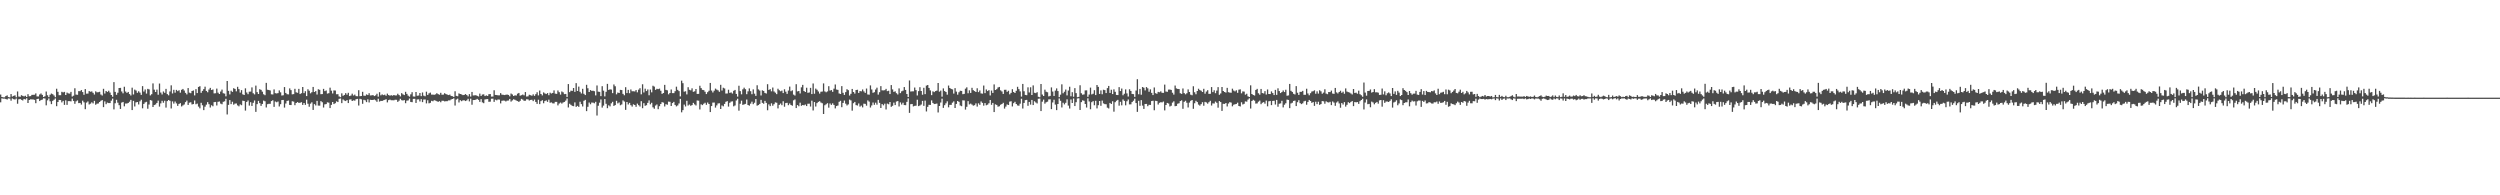 <?xml version="1.0" encoding="UTF-8"?>
<svg xmlns="http://www.w3.org/2000/svg" width="1920" height="150">
  <path d="M0 72.592h1v6.017H0zM1 74.496h1v1.035H1zM2 74.769h1v1.000H2zM3 74.734h1v1.000H3zM4 73.769h1v2.293H4zM5 73.249h1v3.202H5zM6 74.570h1v1.000H6zM7 74.732h1v1.000H7zM8 72.263h1v5.040H8zM9 74.142h1v1.488H9zM10 73.622h1v2.545H10zM11 73.206h1v3.252H11zM12 74.686h1v1.000H12zM13 70.226h1v9.444H13zM14 74.121h1v2.165H14zM15 74.318h1v1.655H15zM16 73.093h1v3.628H16zM17 73.602h1v3.552H17zM18 74.046h1v1.918H18zM19 73.533h1v2.872H19zM20 74.476h1v1.005H20zM21 72.368h1v6.738H21zM22 73.945h1v2.861H22zM23 73.851h1v2.424H23zM24 72.878h1v3.481H24zM25 72.828h1v3.566H25zM26 72.780h1v3.907H26zM27 71.750h1v7.528H27zM28 74.034h1v1.982H28zM29 74.078h1v1.769H29zM30 72.569h1v5.035H30zM31 71.803h1v5.047H31zM32 72.867h1v3.648H32zM33 74.492h1v1.000H33zM34 73.924h1v1.742H34zM35 70.274h1v10.636H35zM36 73.169h1v3.868H36zM37 74.609h1v1.000H37zM38 72.768h1v5.054H38zM39 71.816h1v8.137H39zM40 72.340h1v5.102H40zM41 73.311h1v3.280H41zM42 74.645h1v1.000H42zM43 68.168h1v13.394H43zM44 70.507h1v7.814H44zM45 73.132h1v3.614H45zM46 73.125h1v3.717H46zM47 70.507h1v8.144H47zM48 70.958h1v6.503H48zM49 70.530h1v10.000H49zM50 72.945h1v4.092H50zM51 71.118h1v9.418H51zM52 71.729h1v5.923H52zM53 71.883h1v5.798H53zM54 70.546h1v7.308H54zM55 74.158h1v1.547H55zM56 73.489h1v4.026H56zM57 67.774h1v11.927H57zM58 72.659h1v5.166H58zM59 72.810h1v4.280H59zM60 69.999h1v9.219H60zM61 70.029h1v9.032H61zM62 69.180h1v11.151H62zM63 70.704h1v6.626H63zM64 72.784h1v5.825H64zM65 68.394h1v15.477H65zM66 71.944h1v6.866H66zM67 71.896h1v6.022H67zM68 69.942h1v10.300H68zM69 70.436h1v9.160H69zM70 70.180h1v8.430H70zM71 71.276h1v8.114H71zM72 72.617h1v4.832H72zM73 70.129h1v10.295H73zM74 70.901h1v8.762H74zM75 70.791h1v8.679H75zM76 70.514h1v7.814H76zM77 72.626h1v4.809H77zM78 73.357h1v3.470H78zM79 68.198h1v14.060H79zM80 71.816h1v6.054H80zM81 69.907h1v10.133H81zM82 70.599h1v8.189H82zM83 69.665h1v9.480H83zM84 71.088h1v8.050H84zM85 72.963h1v4.340H85zM86 74.279h1v1.467H86zM87 63.082h1v20.954H87zM88 70.578h1v8.716H88zM89 72.826h1v3.825H89zM90 71.235h1v7.603H90zM91 67.561h1v13.257H91zM92 67.490h1v16.157H92zM93 70.237h1v8.553H93zM94 71.672h1v6.617H94zM95 66.609h1v15.063H95zM96 70.315h1v9.190H96zM97 71.304h1v8.196H97zM98 70.580h1v8.489H98zM99 72.226h1v5.905H99zM100 73.304h1v3.383H100zM101 67.328h1v17.180H101zM102 72.556h1v4.921H102zM103 68.793h1v12.978H103zM104 69.555h1v9.064H104zM105 71.269h1v7.059H105zM106 70.072h1v10.155H106zM107 71.132h1v6.709H107zM108 72.862h1v3.726H108zM109 66.154h1v17.043H109zM110 70.306h1v9.510H110zM111 68.690h1v9.927H111zM112 71.869h1v6.333H112zM113 68.266h1v15.230H113zM114 68.637h1v11.627H114zM115 73.242h1v3.600H115zM116 72.345h1v4.859H116zM117 64.025h1v18.150H117zM118 68.871h1v11.801H118zM119 70.667h1v9.542H119zM120 68.795h1v10.236H120zM121 72.771h1v4.516H121zM122 64.169h1v17.706H122zM123 71.043h1v8.350H123zM124 72.546h1v4.868H124zM125 70.255h1v8.627H125zM126 71.267h1v6.113H126zM127 68.271h1v14.371H127zM128 72.304h1v5.376H128zM129 73.219h1v3.603H129zM130 70.244h1v7.155H130zM131 65.522h1v17.757H131zM132 71.768h1v6.111H132zM133 68.964h1v10.583H133zM134 71.150h1v6.816H134zM135 69.042h1v10.382H135zM136 69.971h1v11.332H136zM137 69.347h1v10.451H137zM138 71.152h1v8.080H138zM139 68.978h1v12.801H139zM140 68.278h1v12.685H140zM141 69.509h1v10.703H141zM142 71.340h1v7.111H142zM143 72.491h1v4.779H143zM144 67.628h1v12.973H144zM145 71.187h1v7.658H145zM146 71.558h1v6.960H146zM147 69.875h1v10.355H147zM148 69.486h1v10.446H148zM149 73.272h1v3.884H149zM150 68.459h1v11.597H150zM151 71.487h1v8.082H151zM152 66.756h1v15.099H152zM153 66.225h1v16.960H153zM154 71.294h1v7.638H154zM155 69.800h1v11.037H155zM156 68.449h1v16.157H156zM157 66.568h1v15.337H157zM158 69.862h1v10.538H158zM159 70.862h1v7.590H159zM160 68.756h1v11.291H160zM161 67.497h1v15.095H161zM162 69.099h1v11.742H162zM163 68.726h1v12.893H163zM164 71.718h1v6.702H164zM165 71.603h1v6.658H165zM166 68.021h1v12.964H166zM167 71.185h1v6.999H167zM168 72.169h1v5.775H168zM169 70.280h1v9.279H169zM170 68.829h1v11.245H170zM171 71.619h1v6.576H171zM172 71.880h1v5.962H172zM173 74.007h1v1.863H173zM174 62.212h1v25.678H174zM175 69.770h1v10.787H175zM176 72.505h1v4.328H176zM177 69.667h1v10.316H177zM178 70.573h1v7.581H178zM179 67.724h1v12.669H179zM180 68.324h1v11.247H180zM181 70.150h1v9.334H181zM182 66.653h1v14.278H182zM183 68.475h1v13.174H183zM184 71.098h1v9.087H184zM185 69.246h1v11.563H185zM186 72.443h1v4.845H186zM187 72.938h1v4.628H187zM188 67.818h1v17.127H188zM189 71.001h1v7.283H189zM190 72.336h1v4.802H190zM191 70.420h1v10.666H191zM192 70.354h1v8.134H192zM193 67.097h1v14.257H193zM194 71.624h1v7.306H194zM195 72.517h1v4.617H195zM196 65.742h1v20.178H196zM197 70.743h1v9.247H197zM198 72.178h1v5.305H198zM199 68.491h1v10.700H199zM200 69.038h1v12.247H200zM201 70.393h1v9.439H201zM202 72.377h1v4.887H202zM203 73.109h1v4.669H203zM204 63.634h1v18.906H204zM205 68.912h1v11.117H205zM206 69.115h1v10.606H206zM207 69.500h1v10.238H207zM208 72.446h1v5.173H208zM209 72.540h1v4.459H209zM210 68.633h1v13.463H210zM211 71.574h1v6.388H211zM212 71.796h1v6.745H212zM213 71.523h1v6.448H213zM214 69.431h1v12.328H214zM215 70.892h1v9.155H215zM216 73.359h1v3.513H216zM217 73.178h1v3.557H217zM218 66.854h1v15.807H218zM219 71.365h1v8.123H219zM220 72.370h1v5.125H220zM221 72.480h1v4.713H221zM222 67.902h1v12.680H222zM223 69.225h1v11.472H223zM224 72.437h1v5.340H224zM225 72.272h1v5.752H225zM226 68.211h1v12.577H226zM227 70.924h1v8.205H227zM228 71.288h1v7.104H228zM229 68.250h1v10.755H229zM230 72.242h1v6.642H230zM231 71.583h1v6.894H231zM232 66.822h1v13.758H232zM233 71.544h1v7.583H233zM234 70.038h1v10.503H234zM235 73.762h1v2.765H235zM236 68.562h1v11.124H236zM237 69.685h1v12.289H237zM238 71.697h1v7.924H238zM239 70.784h1v7.796H239zM240 66.744h1v17.686H240zM241 70.670h1v9.286H241zM242 69.921h1v11.066H242zM243 72.594h1v4.868H243zM244 68.578h1v12.515H244zM245 68.948h1v12.215H245zM246 72.361h1v5.317H246zM247 72.244h1v6.290H247zM248 68.257h1v14.333H248zM249 69.994h1v10.172H249zM250 69.456h1v10.453H250zM251 71.894h1v6.697H251zM252 71.560h1v7.283H252zM253 67.351h1v15.628H253zM254 69.612h1v10.938H254zM255 71.786h1v6.532H255zM256 69.431h1v10.485H256zM257 69.525h1v9.757H257zM258 72.414h1v5.422H258zM259 72.350h1v6.026H259zM260 74.087h1v1.806H260zM261 74.645h1v1.000H261zM262 71.654h1v7.535H262zM263 73.599h1v2.806H263zM264 72.915h1v4.278H264zM265 71.503h1v6.136H265zM266 72.681h1v4.154H266zM267 71.255h1v7.894H267zM268 73.769h1v2.673H268zM269 73.363h1v2.939H269zM270 71.917h1v5.669H270zM271 73.322h1v3.740H271zM272 72.654h1v4.681H272zM273 73.849h1v2.353H273zM274 73.952h1v1.987H274zM275 69.264h1v11.783H275zM276 73.865h1v1.996H276zM277 73.739h1v2.550H277zM278 70.484h1v9.256H278zM279 73.462h1v3.170H279zM280 73.592h1v3.470H280zM281 72.494h1v5.944H281zM282 73.025h1v3.252H282zM283 71.576h1v7.109H283zM284 73.297h1v3.360H284zM285 73.219h1v3.605H285zM286 73.004h1v3.761H286zM287 73.789h1v2.660H287zM288 73.265h1v3.783H288zM289 71.970h1v6.226H289zM290 74.242h1v1.611H290zM291 70.818h1v7.187H291zM292 73.206h1v4.246H292zM293 72.478h1v5.079H293zM294 73.073h1v3.925H294zM295 72.720h1v3.957H295zM296 73.512h1v2.678H296zM297 71.906h1v6.750H297zM298 72.986h1v3.923H298zM299 73.489h1v2.987H299zM300 73.109h1v3.907H300zM301 73.448h1v3.571H301zM302 72.984h1v4.092H302zM303 73.341h1v3.266H303zM304 73.272h1v3.383H304zM305 71.995h1v6.235H305zM306 73.016h1v4.312H306zM307 74.036h1v1.817H307zM308 71.539h1v5.429H308zM309 72.425h1v4.779H309zM310 73.004h1v3.834H310zM311 70.484h1v8.748H311zM312 72.105h1v5.200H312zM313 73.473h1v3.635H313zM314 74.233h1v1.465H314zM315 72.432h1v5.875H315zM316 70.802h1v7.709H316zM317 74.068h1v1.854H317zM318 74.210h1v1.657H318zM319 70.679h1v8.384H319zM320 73.505h1v2.900H320zM321 73.352h1v2.943H321zM322 71.400h1v6.530H322zM323 73.849h1v2.309H323zM324 71.038h1v7.377H324zM325 73.460h1v2.987H325zM326 73.940h1v2.454H326zM327 70.386h1v9.023H327zM328 72.915h1v4.088H328zM329 71.677h1v7.695H329zM330 71.136h1v7.800H330zM331 72.668h1v4.756H331zM332 72.652h1v5.129H332zM333 72.794h1v4.150H333zM334 72.430h1v4.852H334zM335 71.594h1v6.127H335zM336 72.318h1v5.926H336zM337 72.748h1v4.912H337zM338 71.290h1v7.235H338zM339 72.778h1v4.582H339zM340 72.636h1v4.786H340zM341 71.592h1v6.297H341zM342 72.247h1v5.493H342zM343 72.647h1v5.056H343zM344 73.034h1v4.060H344zM345 72.649h1v4.452H345zM346 73.695h1v2.692H346zM347 73.862h1v2.193H347zM348 74.435h1v1.105H348zM349 70.079h1v10.945H349zM350 73.622h1v2.815H350zM351 73.911h1v1.868H351zM352 71.709h1v6.988H352zM353 72.180h1v4.779H353zM354 72.494h1v5.216H354zM355 73.052h1v4.065H355zM356 72.926h1v4.083H356zM357 72.235h1v5.376H357zM358 73.032h1v4.079H358zM359 74.011h1v1.886H359zM360 72.276h1v5.614H360zM361 74.149h1v1.637H361zM362 70.615h1v9.817H362zM363 73.334h1v3.502H363zM364 73.231h1v3.582H364zM365 73.128h1v3.408H365zM366 73.650h1v2.298H366zM367 74.080h1v2.637H367zM368 71.871h1v6.338H368zM369 73.661h1v2.481H369zM370 72.594h1v6.070H370zM371 72.466h1v6.773H371zM372 73.780h1v2.625H372zM373 73.290h1v2.879H373zM374 73.693h1v2.374H374zM375 72.343h1v5.859H375zM376 72.265h1v5.793H376zM377 74.190h1v1.627H377zM378 74.130h1v1.669H378zM379 69.312h1v8.913H379zM380 72.910h1v3.614H380zM381 72.990h1v4.049H381zM382 73.235h1v3.143H382zM383 73.215h1v3.255H383zM384 71.548h1v7.862H384zM385 72.702h1v4.722H385zM386 72.826h1v4.404H386zM387 72.993h1v4.337H387zM388 72.752h1v5.196H388zM389 72.606h1v4.729H389zM390 72.933h1v4.292H390zM391 73.961h1v2.030H391zM392 71.832h1v6.198H392zM393 72.572h1v4.559H393zM394 73.741h1v2.509H394zM395 73.196h1v3.449H395zM396 73.343h1v3.843H396zM397 71.960h1v5.669H397zM398 71.358h1v6.944H398zM399 73.469h1v3.953H399zM400 73.125h1v2.795H400zM401 72.594h1v3.880H401zM402 73.201h1v4.202H402zM403 70.715h1v6.640H403zM404 74.112h1v2.103H404zM405 73.975h1v2.385H405zM406 72.768h1v4.433H406zM407 73.123h1v3.651H407zM408 73.501h1v3.120H408zM409 72.450h1v5.232H409zM410 73.645h1v2.811H410zM411 72.340h1v5.944H411zM412 70.869h1v8.908H412zM413 73.288h1v3.305H413zM414 69.523h1v10.467H414zM415 72.178h1v5.482H415zM416 73.279h1v3.655H416zM417 70.981h1v8.340H417zM418 71.736h1v5.905H418zM419 72.267h1v4.827H419zM420 71.461h1v6.779H420zM421 73.100h1v3.426H421zM422 71.182h1v7.709H422zM423 71.830h1v6.807H423zM424 71.363h1v8.011H424zM425 69.445h1v10.034H425zM426 71.954h1v6.258H426zM427 72.066h1v6.157H427zM428 69.502h1v11.460H428zM429 70.805h1v8.700H429zM430 72.636h1v6.111H430zM431 70.237h1v9.315H431zM432 70.901h1v7.784H432zM433 72.308h1v5.992H433zM434 72.144h1v5.125H434zM435 74.448h1v1.149H435zM436 64.565h1v17.963H436zM437 70.759h1v8.887H437zM438 69.637h1v10.888H438zM439 69.763h1v11.547H439zM440 67.582h1v13.989H440zM441 70.557h1v8.082H441zM442 63.869h1v18.203H442zM443 69.880h1v11.403H443zM444 66.525h1v15.534H444zM445 70.505h1v7.649H445zM446 71.759h1v8.201H446zM447 68.191h1v13.554H447zM448 72.041h1v5.372H448zM449 72.990h1v3.717H449zM450 65.140h1v20.224H450zM451 67.767h1v14.273H451zM452 70.647h1v8.125H452zM453 69.189h1v10.899H453zM454 69.802h1v8.926H454zM455 69.704h1v9.146H455zM456 70.024h1v9.322H456zM457 73.265h1v4.921H457zM458 65.632h1v23.099H458zM459 70.413h1v10.778H459zM460 70.560h1v8.313H460zM461 73.844h1v2.538H461zM462 66.195h1v16.431H462zM463 69.624h1v11.453H463zM464 74.020h1v2.046H464zM465 70.500h1v9.203H465zM466 64.405h1v18.695H466zM467 69.081h1v11.803H467zM468 68.587h1v13.126H468zM469 68.804h1v10.554H469zM470 71.542h1v6.649H470zM471 64.854h1v16.493H471zM472 66.232h1v14.484H472zM473 72.464h1v4.942H473zM474 71.070h1v8.343H474zM475 71.443h1v7.269H475zM476 69.028h1v11.801H476zM477 69.170h1v11.064H477zM478 72.079h1v5.040H478zM479 73.146h1v4.813H479zM480 66.964h1v17.409H480zM481 71.480h1v6.880H481zM482 69.022h1v11.206H482zM483 71.576h1v7.430H483zM484 68.694h1v12.090H484zM485 70.074h1v11.783H485zM486 70.097h1v10.048H486zM487 70.223h1v10.398H487zM488 69.196h1v12.849H488zM489 70.889h1v8.686H489zM490 68.877h1v11.941H490zM491 67.722h1v14.095H491zM492 72.443h1v5.299H492zM493 64.705h1v18.400H493zM494 71.015h1v8.263H494zM495 68.104h1v13.136H495zM496 69.960h1v10.858H496zM497 68.726h1v10.254H497zM498 73.187h1v3.909H498zM499 68.747h1v11.359H499zM500 70.919h1v8.006H500zM501 65.847h1v16.589H501zM502 66.506h1v17.013H502zM503 69.028h1v12.028H503zM504 68.184h1v12.023H504zM505 68.454h1v15.411H505zM506 68.021h1v13.536H506zM507 69.706h1v10.188H507zM508 72.105h1v6.315H508zM509 71.425h1v7.370H509zM510 65.172h1v16.601H510zM511 69.038h1v11.012H511zM512 69.395h1v11.037H512zM513 72.469h1v5.553H513zM514 71.402h1v6.768H514zM515 68.719h1v12.666H515zM516 71.512h1v7.658H516zM517 71.505h1v6.747H517zM518 70.024h1v10.547H518zM519 66.582h1v15.111H519zM520 68.996h1v11.984H520zM521 70.001h1v9.451H521zM522 74.034h1v1.881H522zM523 61.947h1v24.326H523zM524 63.915h1v20.691H524zM525 70.381h1v9.940H525zM526 70.095h1v11.652H526zM527 72.485h1v4.910H527zM528 66.980h1v14.072H528zM529 68.983h1v11.320H529zM530 69.399h1v11.870H530zM531 67.859h1v12.852H531zM532 70.491h1v8.496H532zM533 70.143h1v10.041H533zM534 68.344h1v12.650H534zM535 72.157h1v5.015H535zM536 72.066h1v5.269H536zM537 65.861h1v18.233H537zM538 67.710h1v12.403H538zM539 68.994h1v11.737H539zM540 69.225h1v10.467H540zM541 70.427h1v8.466H541zM542 72.228h1v8.253H542zM543 70.800h1v7.919H543zM544 69.706h1v10.181H544zM545 63.707h1v22.369H545zM546 69.521h1v11.925H546zM547 71.029h1v7.764H547zM548 69.614h1v9.132H548zM549 68.037h1v14.589H549zM550 68.809h1v12.149H550zM551 69.374h1v10.066H551zM552 70.507h1v8.817H552zM553 65.147h1v18.553H553zM554 69.525h1v11.476H554zM555 67.383h1v14.285H555zM556 67.923h1v11.886H556zM557 71.816h1v6.349H557zM558 71.770h1v5.887H558zM559 68.914h1v12.936H559zM560 71.313h1v7.645H560zM561 70.981h1v7.045H561zM562 71.844h1v6.004H562zM563 69.715h1v11.968H563zM564 69.065h1v11.913H564zM565 72.130h1v5.033H565zM566 74.187h1v1.662H566zM567 65.831h1v19.171H567zM568 69.990h1v9.668H568zM569 72.464h1v4.841H569zM570 68.605h1v11.936H570zM571 67.339h1v12.852H571zM572 68.523h1v11.268H572zM573 72.356h1v4.095H573zM574 70.136h1v10.501H574zM575 67.879h1v13.277H575zM576 70.047h1v9.586H576zM577 72.329h1v5.763H577zM578 68.662h1v11.369H578zM579 71.942h1v6.969H579zM580 73.602h1v2.490H580zM581 65.506h1v15.637H581zM582 68.649h1v12.057H582zM583 69.521h1v10.302H583zM584 73.325h1v3.383H584zM585 69.376h1v9.645H585zM586 69.841h1v9.817H586zM587 71.377h1v6.113H587zM588 71.851h1v7.162H588zM589 64.673h1v20.025H589zM590 69.081h1v11.092H590zM591 68.454h1v13.051H591zM592 70.155h1v9.185H592zM593 67.248h1v13.969H593zM594 70.239h1v9.771H594zM595 71.189h1v7.436H595zM596 72.269h1v6.626H596zM597 68.170h1v15.104H597zM598 69.349h1v11.206H598zM599 70.084h1v9.453H599zM600 69.592h1v11.215H600zM601 71.482h1v6.269H601zM602 68.555h1v13.396H602zM603 70.390h1v8.789H603zM604 72.093h1v6.844H604zM605 69.507h1v11.293H605zM606 66.497h1v12.987H606zM607 70.047h1v10.590H607zM608 69.388h1v11.835H608zM609 72.638h1v4.427H609zM610 73.368h1v3.021H610zM611 64.680h1v18.301H611zM612 70.171h1v10.538H612zM613 69.884h1v11.735H613zM614 71.768h1v7.068H614zM615 67.067h1v14.202H615zM616 65.174h1v15.470H616zM617 69.896h1v10.977H617zM618 70.642h1v9.634H618zM619 67.362h1v14.117H619zM620 71.281h1v8.375H620zM621 70.995h1v8.611H621zM622 67.479h1v14.330H622zM623 72.233h1v5.063H623zM624 64.078h1v20.737H624zM625 71.986h1v6.404H625zM626 68.040h1v13.770H626zM627 68.907h1v10.307H627zM628 70.264h1v7.970H628zM629 71.903h1v5.827H629zM630 70.434h1v8.311H630zM631 70.276h1v9.048H631zM632 64.025h1v23.547H632zM633 70.191h1v10.673H633zM634 70.855h1v9.238H634zM635 70.203h1v9.048H635zM636 66.186h1v16.523H636zM637 69.564h1v9.895H637zM638 69.189h1v11.343H638zM639 70.509h1v8.874H639zM640 68.122h1v12.476H640zM641 64.888h1v18.368H641zM642 68.788h1v12.691H642zM643 69.024h1v12.028H643zM644 71.784h1v6.402H644zM645 72.173h1v5.251H645zM646 66.163h1v16.191H646zM647 71.246h1v7.789H647zM648 72.899h1v4.285H648zM649 70.770h1v8.855H649zM650 68.525h1v12.469H650zM651 69.267h1v10.915H651zM652 73.359h1v3.143H652zM653 72.050h1v5.045H653zM654 68.314h1v16.699H654zM655 70.633h1v8.627H655zM656 71.878h1v6.388H656zM657 69.120h1v11.597H657zM658 68.896h1v12.179H658zM659 71.388h1v8.050H659zM660 69.942h1v11.925H660zM661 70.125h1v10.966H661zM662 68.724h1v13.744H662zM663 70.198h1v9.405H663zM664 71.326h1v8.421H664zM665 68.010h1v13.168H665zM666 72.574h1v4.536H666zM667 72.691h1v5.315H667zM668 65.586h1v16.981H668zM669 68.719h1v12.284H669zM670 71.292h1v7.466H670zM671 70.823h1v9.652H671zM672 68.756h1v10.085H672zM673 67.351h1v13.033H673zM674 72.633h1v4.088H674zM675 70.834h1v8.157H675zM676 66.154h1v16.784H676zM677 69.390h1v10.547H677zM678 69.424h1v11.476H678zM679 69.276h1v10.350H679zM680 68.237h1v15.818H680zM681 70.015h1v9.547H681zM682 69.674h1v10.396H682zM683 72.233h1v6.088H683zM684 65.339h1v16.681H684zM685 68.639h1v12.609H685zM686 70.548h1v8.233H686zM687 70.123h1v10.590H687zM688 71.585h1v6.406H688zM689 72.558h1v5.058H689zM690 67.900h1v13.884H690zM691 71.516h1v7.148H691zM692 70.148h1v10.114H692zM693 69.624h1v9.265H693zM694 66.861h1v13.845H694zM695 69.051h1v11.726H695zM696 72.205h1v6.017H696zM697 74.496h1v1.080H697zM698 61.798h1v24.882H698zM699 70.301h1v9.711H699zM700 70.139h1v9.707H700zM701 70.168h1v11.522H701zM702 67.232h1v14.067H702zM703 69.225h1v11.950H703zM704 73.299h1v3.280H704zM705 69.983h1v11.536H705zM706 66.991h1v14.083H706zM707 69.871h1v10.412H707zM708 72.732h1v4.745H708zM709 67.429h1v13.884H709zM710 72.290h1v4.964H710zM711 65.765h1v19.860H711zM712 65.305h1v16.788H712zM713 67.541h1v12.950H713zM714 69.443h1v11.160H714zM715 73.057h1v4.040H715zM716 70.118h1v8.920H716zM717 70.768h1v9.178H717zM718 69.958h1v9.808H718zM719 69.559h1v9.947H719zM720 63.728h1v22.620H720zM721 70.388h1v11.025H721zM722 69.573h1v9.169H722zM723 74.233h1v1.568H723zM724 67.900h1v14.941H724zM725 69.928h1v10.854H725zM726 70.644h1v8.720H726zM727 72.691h1v5.150H727zM728 65.703h1v16.736H728zM729 67.603h1v12.946H729zM730 68.324h1v12.231H730zM731 68.653h1v10.210H731zM732 71.871h1v6.022H732zM733 67.676h1v15.260H733zM734 70.374h1v9.432H734zM735 72.693h1v4.884H735zM736 70.876h1v7.368H736zM737 69.688h1v11.366H737zM738 69.859h1v11.680H738zM739 72.370h1v4.667H739zM740 72.095h1v5.074H740zM741 68.106h1v16.086H741zM742 67.074h1v14.962H742zM743 71.613h1v6.036H743zM744 69.386h1v10.801H744zM745 71.388h1v8.196H745zM746 67.451h1v12.891H746zM747 69.285h1v11.861H747zM748 69.930h1v10.851H748zM749 70.658h1v8.755H749zM750 67.774h1v14.095H750zM751 70.761h1v8.599H751zM752 69.489h1v10.995H752zM753 71.750h1v6.178H753zM754 71.919h1v7.066H754zM755 65.689h1v15.463H755zM756 71.526h1v7.635H756zM757 68.722h1v12.142H757zM758 69.955h1v10.426H758zM759 69.209h1v10.075H759zM760 73.293h1v3.502H760zM761 69.514h1v10.959H761zM762 71.372h1v7.679H762zM763 64.838h1v21.215H763zM764 69.127h1v10.979H764zM765 68.525h1v12.060H765zM766 67.175h1v14.767H766zM767 66.781h1v14.848H767zM768 69.370h1v11.064H768zM769 70.228h1v9.634H769zM770 72.160h1v6.796H770zM771 68.958h1v14.472H771zM772 68.893h1v12.975H772zM773 70.514h1v9.709H773zM774 69.681h1v10.959H774zM775 72.455h1v5.560H775zM776 71.326h1v6.438H776zM777 68.497h1v13.268H777zM778 70.640h1v8.624H778zM779 71.416h1v6.782H779zM780 69.745h1v10.139H780zM781 66.648h1v14.344H781zM782 68.468h1v12.753H782zM783 70.212h1v9.386H783zM784 74.203h1v1.604H784zM785 64.471h1v18.876H785zM786 70.107h1v8.938H786zM787 72.901h1v3.996H787zM788 73.107h1v3.582H788zM789 67.060h1v14.220H789zM790 70.997h1v7.269H790zM791 67.001h1v13.353H791zM792 72.965h1v3.767H792zM793 65.577h1v15.136H793zM794 71.246h1v6.516H794zM795 71.532h1v7.185H795zM796 70.800h1v8.670H796zM797 74.368h1v1.440H797zM798 74.693h1v1.000H798zM799 64.508h1v20.805H799zM800 72.583h1v5.473H800zM801 73.723h1v2.779H801zM802 68.877h1v10.737H802zM803 70.457h1v8.061H803zM804 70.857h1v7.235H804zM805 74.011h1v2.332H805zM806 73.620h1v2.660H806zM807 67.104h1v16.708H807zM808 70.278h1v8.421H808zM809 73.684h1v2.895H809zM810 69.589h1v10.762H810zM811 67.912h1v16.649H811zM812 69.935h1v9.936H812zM813 74.609h1v1.000H813zM814 72.691h1v4.740H814zM815 64.744h1v17.773H815zM816 71.603h1v7.272H816zM817 70.441h1v9.734H817zM818 68.774h1v10.178H818zM819 73.288h1v3.012H819zM820 69.539h1v11.540H820zM821 66.623h1v16.706H821zM822 73.952h1v2.440H822zM823 70.809h1v8.288H823zM824 74.270h1v1.348H824zM825 67.680h1v13.799H825zM826 71.505h1v6.969H826zM827 74.627h1v1.000H827zM828 74.398h1v1.080H828zM829 65.499h1v18.967H829zM830 71.608h1v6.821H830zM831 72.748h1v4.314H831zM832 72.473h1v4.928H832zM833 69.438h1v10.410H833zM834 69.390h1v13.204H834zM835 74.325h1v1.188H835zM836 72.615h1v5.294H836zM837 67.262h1v16.637H837zM838 72.485h1v6.029H838zM839 71.983h1v5.695H839zM840 69.271h1v11.565H840zM841 73.002h1v4.422H841zM842 65.300h1v17.951H842zM843 66.714h1v14.076H843zM844 72.166h1v5.404H844zM845 69.406h1v11.865H845zM846 72.421h1v4.816H846zM847 68.930h1v10.485H847zM848 69.205h1v10.785H848zM849 71.480h1v8.590H849zM850 67.664h1v15.017H850zM851 66.005h1v17.297H851zM852 71.370h1v7.697H852zM853 68.891h1v10.959H853zM854 72.258h1v5.523H854zM855 68.582h1v17.162H855zM856 70.528h1v7.979H856zM857 72.929h1v4.452H857zM858 73.006h1v3.692H858zM859 66.943h1v14.230H859zM860 69.937h1v8.228H860zM861 67.994h1v12.881H861zM862 73.183h1v3.207H862zM863 71.992h1v5.470H863zM864 68.653h1v12.250H864zM865 71.706h1v6.049H865zM866 74.158h1v2.225H866zM867 68.543h1v11.625H867zM868 69.841h1v10.297H868zM869 72.144h1v6.242H869zM870 72.276h1v5.067H870zM871 74.407h1v1.357H871zM872 69.514h1v9.659H872zM873 60.814h1v25.113H873zM874 72.414h1v5.022H874zM875 68.321h1v12.916H875zM876 72.739h1v4.150H876zM877 66.817h1v14.271H877zM878 67.401h1v16.278H878zM879 69.411h1v10.480H879zM880 66.884h1v12.911H880zM881 67.818h1v13.754H881zM882 70.457h1v10.030H882zM883 68.584h1v11.984H883zM884 71.304h1v6.333H884zM885 73.011h1v4.374H885zM886 67.195h1v17.514H886zM887 71.571h1v5.848H887zM888 72.025h1v5.585H888zM889 70.553h1v9.732H889zM890 70.882h1v8.068H890zM891 70.125h1v8.345H891zM892 71.283h1v7.340H892zM893 71.329h1v6.663H893zM894 64.961h1v19.814H894zM895 70.324h1v10.334H895zM896 70.482h1v8.585H896zM897 68.818h1v10.693H897zM898 68.736h1v13.039H898zM899 69.093h1v12.094H899zM900 71.242h1v7.553H900zM901 72.652h1v5.150H901zM902 65.698h1v15.873H902zM903 67.884h1v13.497H903zM904 68.287h1v11.396H904zM905 68.378h1v10.911H905zM906 71.608h1v6.036H906zM907 72.095h1v4.974H907zM908 67.918h1v15.626H908zM909 71.537h1v6.628H909zM910 72.450h1v4.905H910zM911 71.613h1v7.308H911zM912 68.655h1v13.873H912zM913 70.651h1v8.160H913zM914 72.693h1v4.699H914zM915 73.178h1v3.621H915zM916 66.266h1v17.317H916zM917 70.873h1v8.411H917zM918 72.372h1v5.026H918zM919 69.891h1v8.519H919zM920 68.159h1v12.156H920zM921 69.170h1v11.996H921zM922 69.669h1v10.288H922zM923 70.672h1v7.819H923zM924 68.198h1v13.030H924zM925 71.944h1v6.283H925zM926 70.306h1v8.398H926zM927 69.271h1v10.366H927zM928 72.070h1v6.438H928zM929 72.047h1v5.392H929zM930 66.870h1v14.170H930zM931 70.768h1v8.663H931zM932 69.310h1v10.206H932zM933 71.553h1v6.473H933zM934 69.585h1v9.348H934zM935 66.932h1v15.770H935zM936 72.805h1v4.800H936zM937 71.789h1v6.599H937zM938 66.820h1v18.352H938zM939 69.907h1v9.805H939zM940 70.681h1v9.151H940zM941 71.123h1v7.993H941zM942 67.470h1v14.307H942zM943 70.793h1v8.704H943zM944 71.141h1v7.292H944zM945 71.235h1v7.555H945zM946 68.102h1v13.575H946zM947 69.525h1v10.892H947zM948 70.216h1v9.846H948zM949 69.303h1v10.533H949zM950 71.267h1v7.571H950zM951 68.887h1v12.543H951zM952 68.619h1v13.124H952zM953 71.686h1v6.876H953zM954 70.203h1v10.004H954zM955 70.326h1v9.377H955zM956 72.729h1v5.134H956zM957 71.997h1v6.088H957zM958 73.959h1v2.541H958zM959 74.506h1v1.000H959zM960 65.547h1v17.814H960zM961 72.196h1v5.356H961zM962 72.965h1v3.706H962zM963 73.343h1v3.948H963zM964 69.058h1v10.487H964zM965 68.237h1v11.197H965zM966 71.626h1v6.477H966zM967 72.718h1v4.552H967zM968 68.310h1v11.712H968zM969 71.455h1v7.462H969zM970 71.803h1v6.644H970zM971 69.999h1v9.638H971zM972 72.592h1v4.658H972zM973 68.699h1v12.984H973zM974 72.194h1v5.649H974zM975 72.260h1v5.248H975zM976 70.196h1v10.563H976zM977 71.450h1v6.056H977zM978 72.993h1v4.374H978zM979 69.022h1v11.238H979zM980 72.839h1v3.925H980zM981 67.836h1v14.145H981zM982 69.935h1v9.755H982zM983 71.468h1v7.919H983zM984 70.727h1v6.686H984zM985 69.500h1v12.991H985zM986 70.722h1v9.693H986zM987 68.907h1v10.396H987zM988 73.521h1v2.969H988zM989 73.249h1v3.516H989zM990 64.481h1v18.549H990zM991 69.729h1v9.743H991zM992 70.617h1v8.279H992zM993 72.059h1v5.466H993zM994 72.535h1v4.747H994zM995 66.149h1v15.319H995zM996 71.242h1v7.251H996zM997 72.894h1v4.042H997zM998 70.553h1v8.640H998zM999 70.496h1v9.462H999zM1000 69.804h1v9.533H1000zM1001 72.791h1v5.051H1001zM1002 72.787h1v4.630H1002zM1003 68.129h1v12.298H1003zM1004 71.793h1v6.477H1004zM1005 73.151h1v3.621H1005zM1006 71.601h1v5.956H1006zM1007 70.290h1v8.711H1007zM1008 70.029h1v8.340H1008zM1009 69.353h1v11.952H1009zM1010 71.988h1v6.125H1010zM1011 70.155h1v9.796H1011zM1012 71.908h1v6.237H1012zM1013 69.303h1v11.220H1013zM1014 70.164h1v9.755H1014zM1015 71.979h1v5.626H1015zM1016 71.116h1v6.709H1016zM1017 68.534h1v11.131H1017zM1018 71.906h1v5.921H1018zM1019 72.350h1v6.134H1019zM1020 70.642h1v8.112H1020zM1021 70.752h1v7.418H1021zM1022 69.598h1v11.158H1022zM1023 71.830h1v6.084H1023zM1024 72.091h1v6.729H1024zM1025 67.545h1v13.692H1025zM1026 70.967h1v7.782H1026zM1027 71.768h1v6.123H1027zM1028 70.656h1v8.789H1028zM1029 69.676h1v13.065H1029zM1030 71.269h1v7.908H1030zM1031 70.393h1v9.874H1031zM1032 71.967h1v6.461H1032zM1033 67.909h1v13.943H1033zM1034 70.296h1v10.206H1034zM1035 70.763h1v7.722H1035zM1036 71.079h1v8.137H1036zM1037 71.777h1v6.484H1037zM1038 72.562h1v5.051H1038zM1039 68.358h1v13.142H1039zM1040 71.397h1v6.988H1040zM1041 71.180h1v7.423H1041zM1042 72.009h1v6.393H1042zM1043 69.626h1v10.126H1043zM1044 72.370h1v5.328H1044zM1045 73.153h1v3.648H1045zM1046 74.274h1v1.579H1046zM1047 63.412h1v20.682H1047zM1048 71.139h1v7.606H1048zM1049 73.494h1v2.827H1049zM1050 69.887h1v10.133H1050zM1051 69.772h1v10.023H1051zM1052 68.697h1v13.708H1052zM1053 71.118h1v6.898H1053zM1054 70.665h1v8.047H1054zM1055 68.475h1v11.632H1055zM1056 70.889h1v8.116H1056zM1057 70.848h1v7.436H1057zM1058 71.187h1v8.455H1058zM1059 72.908h1v4.191H1059zM1060 72.780h1v4.044H1060zM1061 67.989h1v13.909H1061zM1062 72.503h1v4.436H1062zM1063 70.125h1v8.883H1063zM1064 73.180h1v4.823H1064zM1065 71.626h1v6.361H1065zM1066 70.960h1v7.359H1066zM1067 71.782h1v5.667H1067zM1068 73.787h1v2.433H1068zM1069 67.591h1v15.072H1069zM1070 72.066h1v6.624H1070zM1071 70.205h1v7.951H1071zM1072 72.869h1v4.154H1072zM1073 69.733h1v11.121H1073zM1074 71.107h1v8.372H1074zM1075 73.787h1v2.602H1075zM1076 72.940h1v3.973H1076zM1077 67.717h1v13.085H1077zM1078 69.145h1v9.963H1078zM1079 69.795h1v8.778H1079zM1080 70.750h1v7.766H1080zM1081 72.979h1v3.397H1081zM1082 69.882h1v11.762H1082zM1083 71.601h1v6.825H1083zM1084 72.709h1v4.534H1084zM1085 71.924h1v6.077H1085zM1086 71.910h1v5.871H1086zM1087 69.798h1v11.277H1087zM1088 72.636h1v5.209H1088zM1089 72.901h1v4.310H1089zM1090 70.617h1v6.594H1090zM1091 68.479h1v13.589H1091zM1092 72.624h1v4.859H1092zM1093 69.951h1v8.329H1093zM1094 73.027h1v4.129H1094zM1095 69.768h1v9.709H1095zM1096 70.599h1v8.725H1096zM1097 70.708h1v7.665H1097zM1098 70.912h1v7.862H1098zM1099 69.955h1v9.483H1099zM1100 70.150h1v9.396H1100zM1101 69.445h1v9.107H1101zM1102 71.743h1v6.855H1102zM1103 72.935h1v5.035H1103zM1104 68.138h1v11.570H1104zM1105 72.336h1v5.573H1105zM1106 71.235h1v7.800H1106zM1107 70.944h1v7.970H1107zM1108 70.496h1v8.047H1108zM1109 72.370h1v5.141H1109zM1110 68.685h1v11.822H1110zM1111 72.407h1v5.777H1111zM1112 68.861h1v13.101H1112zM1113 69.408h1v12.094H1113zM1114 71.567h1v7.796H1114zM1115 70.628h1v9.283H1115zM1116 69.505h1v10.645H1116zM1117 68.337h1v12.392H1117zM1118 71.363h1v7.949H1118zM1119 71.684h1v6.340H1119zM1120 70.406h1v8.340H1120zM1121 68.882h1v11.668H1121zM1122 71.445h1v6.896H1122zM1123 70.491h1v8.416H1123zM1124 72.471h1v5.088H1124zM1125 71.704h1v6.248H1125zM1126 69.857h1v11.380H1126zM1127 70.972h1v7.819H1127zM1128 72.496h1v4.905H1128zM1129 70.482h1v8.819H1129zM1130 70.432h1v8.922H1130zM1131 72.480h1v5.214H1131zM1132 72.196h1v5.598H1132zM1133 74.345h1v1.435H1133zM1134 72.107h1v6.857H1134zM1135 73.798h1v2.715H1135zM1136 74.670h1v1.000H1136zM1137 74.215h1v1.870H1137zM1138 73.652h1v2.442H1138zM1139 74.100h1v1.822H1139zM1140 72.945h1v3.559H1140zM1141 74.151h1v1.948H1141zM1142 73.750h1v2.561H1142zM1143 73.723h1v2.444H1143zM1144 74.133h1v1.854H1144zM1145 73.691h1v2.602H1145zM1146 74.780h1v1.000H1146zM1147 74.638h1v1.000H1147zM1148 72.899h1v3.992H1148zM1149 74.542h1v1.000H1149zM1150 74.705h1v1.000H1150zM1151 72.862h1v4.358H1151zM1152 74.405h1v1.183H1152zM1153 73.643h1v3.092H1153zM1154 74.448h1v1.360H1154zM1155 74.641h1v1.000H1155zM1156 73.519h1v3.326H1156zM1157 74.627h1v1.000H1157zM1158 74.650h1v1.000H1158zM1159 74.361h1v1.149H1159zM1160 73.840h1v2.470H1160zM1161 73.162h1v3.671H1161zM1162 74.284h1v1.302H1162zM1163 74.732h1v1.000H1163zM1164 72.189h1v5.502H1164zM1165 74.114h1v1.781H1165zM1166 74.075h1v1.749H1166zM1167 74.206h1v1.618H1167zM1168 74.183h1v1.664H1168zM1169 74.261h1v1.449H1169zM1170 73.837h1v2.280H1170zM1171 74.455h1v1.055H1171zM1172 73.695h1v2.641H1172zM1173 74.078h1v2.028H1173zM1174 74.359h1v1.316H1174zM1175 74.030h1v1.989H1175zM1176 74.471h1v1.044H1176zM1177 74.279h1v1.431H1177zM1178 73.370h1v2.959H1178zM1179 74.508h1v1.092H1179zM1180 74.714h1v1.000H1180zM1181 74.279h1v1.426H1181zM1182 73.794h1v2.499H1182zM1183 73.199h1v4.159H1183zM1184 74.274h1v1.593H1184zM1185 74.549h1v1.000H1185zM1186 74.272h1v1.584H1186zM1187 73.441h1v2.964H1187zM1188 73.711h1v3.154H1188zM1189 73.668h1v2.975H1189zM1190 74.572h1v1.000H1190zM1191 74.133h1v2.245H1191zM1192 73.247h1v3.410H1192zM1193 74.613h1v1.000H1193zM1194 73.391h1v2.847H1194zM1195 74.416h1v1.117H1195zM1196 74.615h1v1.000H1196zM1197 73.329h1v3.506H1197zM1198 74.586h1v1.000H1198zM1199 74.350h1v1.396H1199zM1200 71.704h1v5.509H1200zM1201 74.355h1v1.234H1201zM1202 73.004h1v4.585H1202zM1203 74.389h1v1.360H1203zM1204 74.158h1v1.813H1204zM1205 73.418h1v2.914H1205zM1206 74.256h1v1.515H1206zM1207 74.160h1v1.607H1207zM1208 73.363h1v3.115H1208zM1209 73.812h1v2.280H1209zM1210 72.933h1v4.092H1210zM1211 73.869h1v2.655H1211zM1212 74.073h1v1.659H1212zM1213 73.151h1v3.472H1213zM1214 73.911h1v2.014H1214zM1215 73.766h1v2.133H1215zM1216 73.121h1v3.397H1216zM1217 73.858h1v2.268H1217zM1218 74.030h1v2.108H1218zM1219 74.398h1v1.215H1219zM1220 74.627h1v1.000H1220zM1221 74.629h1v1.000H1221zM1222 71.789h1v7.228H1222zM1223 74.458h1v1.000H1223zM1224 73.572h1v2.973H1224zM1225 74.469h1v1.028H1225zM1226 74.187h1v1.449H1226zM1227 72.803h1v4.433H1227zM1228 74.192h1v1.806H1228zM1229 74.599h1v1.000H1229zM1230 74.103h1v1.765H1230zM1231 73.457h1v2.957H1231zM1232 73.862h1v2.172H1232zM1233 74.529h1v1.000H1233zM1234 74.702h1v1.000H1234zM1235 72.874h1v4.001H1235zM1236 74.769h1v1.000H1236zM1237 74.558h1v1.000H1237zM1238 73.396h1v2.886H1238zM1239 74.490h1v1.163H1239zM1240 74.194h1v1.183H1240zM1241 73.771h1v2.499H1241zM1242 74.302h1v1.252H1242zM1243 73.272h1v3.909H1243zM1244 73.860h1v2.147H1244zM1245 74.595h1v1.000H1245zM1246 74.277h1v1.328H1246zM1247 74.515h1v1.000H1247zM1248 73.851h1v2.268H1248zM1249 73.565h1v3.044H1249zM1250 74.666h1v1.000H1250zM1251 73.228h1v2.769H1251zM1252 73.693h1v2.708H1252zM1253 74.432h1v1.110H1253zM1254 74.222h1v1.669H1254zM1255 74.467h1v1.078H1255zM1256 74.476h1v1.076H1256zM1257 73.066h1v3.575H1257zM1258 74.341h1v1.435H1258zM1259 74.325h1v1.414H1259zM1260 73.945h1v2.719H1260zM1261 73.922h1v2.415H1261zM1262 74.323h1v1.380H1262zM1263 74.393h1v1.250H1263zM1264 74.350h1v1.268H1264zM1265 73.279h1v3.740H1265zM1266 73.526h1v2.724H1266zM1267 74.515h1v1.000H1267zM1268 73.141h1v3.708H1268zM1269 73.494h1v2.987H1269zM1270 73.945h1v2.660H1270zM1271 72.125h1v5.626H1271zM1272 73.233h1v3.770H1272zM1273 73.304h1v2.859H1273zM1274 74.254h1v1.380H1274zM1275 72.954h1v4.697H1275zM1276 70.695h1v6.825H1276zM1277 73.828h1v2.687H1277zM1278 73.782h1v2.431H1278zM1279 71.656h1v6.693H1279zM1280 72.176h1v5.019H1280zM1281 73.183h1v3.564H1281zM1282 71.413h1v6.960H1282zM1283 73.073h1v4.202H1283zM1284 69.646h1v11.355H1284zM1285 72.940h1v3.424H1285zM1286 73.466h1v3.770H1286zM1287 69.170h1v12.257H1287zM1288 71.791h1v6.507H1288zM1289 71.388h1v7.397H1289zM1290 72.112h1v8.128H1290zM1291 67.829h1v11.698H1291zM1292 70.432h1v9.199H1292zM1293 71.928h1v5.880H1293zM1294 71.347h1v7.340H1294zM1295 70.255h1v10.240H1295zM1296 71.072h1v8.249H1296zM1297 70.340h1v8.627H1297zM1298 69.791h1v10.098H1298zM1299 71.214h1v6.560H1299zM1300 72.057h1v5.953H1300zM1301 68.010h1v14.426H1301zM1302 70.837h1v7.890H1302zM1303 69.406h1v10.748H1303zM1304 72.050h1v5.999H1304zM1305 70.308h1v9.096H1305zM1306 72.308h1v5.457H1306zM1307 73.327h1v3.179H1307zM1308 74.302h1v1.298H1308zM1309 64.364h1v19.494H1309zM1310 71.079h1v8.574H1310zM1311 70.402h1v10.194H1311zM1312 71.324h1v8.029H1312zM1313 68.871h1v10.911H1313zM1314 66.824h1v14.616H1314zM1315 71.590h1v6.171H1315zM1316 69.250h1v10.508H1316zM1317 69.678h1v10.707H1317zM1318 71.210h1v7.178H1318zM1319 72.082h1v6.143H1319zM1320 68.582h1v13.369H1320zM1321 70.656h1v7.549H1321zM1322 68.708h1v13.094H1322zM1323 71.782h1v6.706H1323zM1324 69.646h1v10.904H1324zM1325 70.944h1v8.260H1325zM1326 72.160h1v5.621H1326zM1327 72.411h1v4.720H1327zM1328 69.592h1v11.064H1328zM1329 70.860h1v7.764H1329zM1330 66.877h1v19.043H1330zM1331 66.648h1v15.887H1331zM1332 70.940h1v9.286H1332zM1333 70.345h1v7.645H1333zM1334 70.388h1v8.787H1334zM1335 68.600h1v12.632H1335zM1336 69.868h1v8.949H1336zM1337 71.546h1v6.837H1337zM1338 73.185h1v3.811H1338zM1339 65.602h1v18.400H1339zM1340 69.910h1v10.906H1340zM1341 68.866h1v11.753H1341zM1342 71.130h1v7.178H1342zM1343 71.020h1v7.242H1343zM1344 68.960h1v11.652H1344zM1345 71.239h1v7.370H1345zM1346 72.338h1v4.635H1346zM1347 70.924h1v7.299H1347zM1348 70.898h1v8.652H1348zM1349 70.475h1v8.947H1349zM1350 72.283h1v5.225H1350zM1351 72.272h1v4.774H1351zM1352 68.340h1v13.971H1352zM1353 70.434h1v7.974H1353zM1354 72.704h1v4.605H1354zM1355 70.791h1v8.768H1355zM1356 69.820h1v9.215H1356zM1357 69.232h1v10.165H1357zM1358 68.884h1v12.101H1358zM1359 71.478h1v8.105H1359zM1360 70.177h1v9.332H1360zM1361 69.612h1v10.268H1361zM1362 70.228h1v9.538H1362zM1363 70.010h1v10.757H1363zM1364 72.350h1v5.219H1364zM1365 71.558h1v6.564H1365zM1366 68.179h1v12.582H1366zM1367 69.791h1v10.796H1367zM1368 70.358h1v9.263H1368zM1369 71.102h1v9.251H1369zM1370 70.640h1v7.363H1370zM1371 70.560h1v10.840H1371zM1372 68.994h1v12.893H1372zM1373 71.819h1v7.022H1373zM1374 67.245h1v13.884H1374zM1375 69.111h1v11.195H1375zM1376 69.866h1v10.957H1376zM1377 68.511h1v10.801H1377zM1378 69.992h1v12.309H1378zM1379 70.429h1v9.229H1379zM1380 70.599h1v8.842H1380zM1381 71.633h1v7.695H1381zM1382 68.388h1v13.014H1382zM1383 69.678h1v12.055H1383zM1384 69.177h1v11.101H1384zM1385 70.981h1v8.730H1385zM1386 71.883h1v5.798H1386zM1387 70.862h1v7.736H1387zM1388 68.662h1v12.309H1388zM1389 70.482h1v9.608H1389zM1390 71.741h1v6.759H1390zM1391 71.567h1v7.180H1391zM1392 70.441h1v9.162H1392zM1393 70.459h1v9.629H1393zM1394 71.491h1v7.983H1394zM1395 74.165h1v1.575H1395zM1396 63.629h1v20.895H1396zM1397 71.011h1v7.635H1397zM1398 72.299h1v6.667H1398zM1399 69.802h1v10.464H1399zM1400 68.974h1v10.751H1400zM1401 68.745h1v12.911H1401zM1402 68.285h1v11.996H1402zM1403 69.559h1v11.151H1403zM1404 68.033h1v11.824H1404zM1405 71.411h1v7.983H1405zM1406 70.125h1v10.348H1406zM1407 70.129h1v9.949H1407zM1408 71.487h1v6.319H1408zM1409 72.535h1v4.692H1409zM1410 68.301h1v15.591H1410zM1411 69.527h1v10.480H1411zM1412 70.898h1v7.308H1412zM1413 70.448h1v8.588H1413zM1414 71.210h1v6.979H1414zM1415 70.207h1v8.844H1415zM1416 70.246h1v8.617H1416zM1417 72.018h1v6.599H1417zM1418 66.602h1v18.267H1418zM1419 70.862h1v10.165H1419zM1420 69.681h1v8.929H1420zM1421 72.752h1v4.713H1421zM1422 69.312h1v12.206H1422zM1423 69.516h1v10.426H1423zM1424 72.757h1v4.021H1424zM1425 71.686h1v6.773H1425zM1426 66.689h1v15.807H1426zM1427 68.484h1v12.071H1427zM1428 69.218h1v10.284H1428zM1429 70.228h1v9.160H1429zM1430 71.155h1v7.198H1430zM1431 69.585h1v12.003H1431zM1432 69.772h1v12.007H1432zM1433 72.842h1v4.550H1433zM1434 72.370h1v4.937H1434zM1435 72.340h1v4.681H1435zM1436 69.827h1v10.957H1436zM1437 71.864h1v6.660H1437zM1438 71.274h1v6.718H1438zM1439 72.800h1v5.111H1439zM1440 67.964h1v15.122H1440zM1441 72.386h1v4.912H1441zM1442 69.083h1v12.344H1442zM1443 70.878h1v8.045H1443zM1444 68.367h1v11.707H1444zM1445 69.356h1v10.304H1445zM1446 71.468h1v7.775H1446zM1447 68.692h1v11.888H1447zM1448 69.711h1v8.789H1448zM1449 69.184h1v10.602H1449zM1450 69.727h1v9.542H1450zM1451 69.493h1v9.979H1451zM1452 72.166h1v6.148H1452zM1453 68.516h1v11.854H1453zM1454 70.878h1v8.203H1454zM1455 69.424h1v11.435H1455zM1456 70.889h1v8.544H1456zM1457 70.200h1v7.805H1457zM1458 72.169h1v5.910H1458zM1459 69.097h1v12.334H1459zM1460 72.583h1v5.669H1460zM1461 69.518h1v12.472H1461zM1462 68.111h1v15.056H1462zM1463 70.175h1v9.425H1463zM1464 69.672h1v10.602H1464zM1465 68.008h1v12.978H1465zM1466 68.378h1v12.836H1466zM1467 71.056h1v8.354H1467zM1468 71.052h1v8.183H1468zM1469 71.624h1v7.384H1469zM1470 68.248h1v12.936H1470zM1471 70.061h1v10.252H1471zM1472 70.718h1v8.871H1472zM1473 72.530h1v4.390H1473zM1474 71.276h1v6.807H1474zM1475 69.154h1v12.508H1475zM1476 70.434h1v9.016H1476zM1477 71.049h1v7.906H1477zM1478 70.965h1v8.258H1478zM1479 70.319h1v9.412H1479zM1480 70.283h1v9.007H1480zM1481 70.960h1v9.215H1481zM1482 73.842h1v2.541H1482zM1483 63.757h1v19.940H1483zM1484 66.531h1v14.323H1484zM1485 71.468h1v7.608H1485zM1486 70.335h1v10.039H1486zM1487 70.692h1v7.322H1487zM1488 69.278h1v10.451H1488zM1489 67.708h1v13.156H1489zM1490 69.896h1v9.899H1490zM1491 69.095h1v10.629H1491zM1492 69.884h1v9.025H1492zM1493 71.393h1v7.954H1493zM1494 68.726h1v13.596H1494zM1495 72.652h1v5.482H1495zM1496 70.468h1v7.537H1496zM1497 68.266h1v13.481H1497zM1498 69.383h1v9.277H1498zM1499 69.997h1v10.554H1499zM1500 70.644h1v8.606H1500zM1501 71.983h1v5.903H1501zM1502 69.315h1v11.453H1502zM1503 71.622h1v7.695H1503zM1504 71.336h1v7.134H1504zM1505 66.660h1v19.684H1505zM1506 70.656h1v9.279H1506zM1507 70.979h1v7.565H1507zM1508 69.880h1v8.283H1508zM1509 67.671h1v13.818H1509zM1510 70.626h1v8.240H1510zM1511 69.791h1v9.002H1511zM1512 71.452h1v6.905H1512zM1513 65.144h1v18.015H1513zM1514 69.781h1v10.895H1514zM1515 68.642h1v12.415H1515zM1516 68.996h1v12.096H1516zM1517 70.892h1v7.780H1517zM1518 71.416h1v7.098H1518zM1519 68.362h1v11.533H1519zM1520 71.967h1v7.038H1520zM1521 71.491h1v6.363H1521zM1522 71.075h1v6.800H1522zM1523 70.757h1v8.947H1523zM1524 70.242h1v8.652H1524zM1525 72.185h1v5.104H1525zM1526 72.931h1v3.850H1526zM1527 68.477h1v13.495H1527zM1528 71.851h1v6.610H1528zM1529 72.919h1v4.243H1529zM1530 70.445h1v9.185H1530zM1531 69.047h1v11.980H1531zM1532 69.443h1v11.270H1532zM1533 70.752h1v8.045H1533zM1534 70.505h1v9.826H1534zM1535 70.258h1v9.705H1535zM1536 71.205h1v7.887H1536zM1537 70.619h1v8.308H1537zM1538 69.081h1v11.254H1538zM1539 71.329h1v7.327H1539zM1540 72.304h1v4.942H1540zM1541 69.527h1v9.748H1541zM1542 70.228h1v10.231H1542zM1543 71.191h1v8.011H1543zM1544 73.750h1v2.950H1544zM1545 70.171h1v8.606H1545zM1546 69.209h1v11.684H1546zM1547 72.219h1v6.411H1547zM1548 71.965h1v6.523H1548zM1549 67.776h1v13.559H1549zM1550 68.758h1v12.618H1550zM1551 69.965h1v9.480H1551zM1552 71.258h1v7.496H1552zM1553 69.949h1v11.698H1553zM1554 70.397h1v9.297H1554zM1555 71.246h1v8.167H1555zM1556 70.958h1v8.915H1556zM1557 67.451h1v14.619H1557zM1558 69.331h1v10.709H1558zM1559 69.315h1v10.307H1559zM1560 70.594h1v8.098H1560zM1561 71.461h1v7.020H1561zM1562 69.928h1v10.796H1562zM1563 69.099h1v11.382H1563zM1564 70.876h1v7.679H1564zM1565 70.853h1v7.860H1565zM1566 70.155h1v9.645H1566zM1567 70.658h1v7.656H1567zM1568 70.466h1v9.540H1568zM1569 73.519h1v3.156H1569zM1570 73.604h1v2.779H1570zM1571 63.602h1v20.858H1571zM1572 71.102h1v7.530H1572zM1573 70.081h1v10.194H1573zM1574 71.796h1v6.612H1574zM1575 69.289h1v10.201H1575zM1576 69.383h1v11.742H1576zM1577 69.878h1v10.142H1577zM1578 69.518h1v11.462H1578zM1579 66.582h1v13.184H1579zM1580 68.999h1v10.739H1580zM1581 71.484h1v7.322H1581zM1582 68.916h1v11.629H1582zM1583 71.867h1v6.017H1583zM1584 67.408h1v16.509H1584zM1585 70.640h1v7.091H1585zM1586 69.665h1v9.863H1586zM1587 70.786h1v7.757H1587zM1588 71.166h1v6.782H1588zM1589 72.942h1v3.925H1589zM1590 69.846h1v9.725H1590zM1591 69.147h1v10.696H1591zM1592 65.808h1v17.711H1592zM1593 69.566h1v11.668H1593zM1594 70.692h1v10.025H1594zM1595 69.598h1v9.311H1595zM1596 69.006h1v12.041H1596zM1597 71.185h1v7.640H1597zM1598 70.365h1v9.499H1598zM1599 71.754h1v6.587H1599zM1600 69.884h1v9.954H1600zM1601 66.584h1v14.864H1601zM1602 68.440h1v12.030H1602zM1603 69.143h1v10.256H1603zM1604 69.781h1v9.242H1604zM1605 71.464h1v7.182H1605zM1606 67.902h1v15.228H1606zM1607 71.228h1v7.276H1607zM1608 72.645h1v4.411H1608zM1609 72.144h1v5.356H1609zM1610 70.223h1v10.050H1610zM1611 70.397h1v8.794H1611zM1612 73.231h1v3.403H1612zM1613 71.928h1v5.333H1613zM1614 68.889h1v14.417H1614zM1615 71.093h1v6.880H1615zM1616 72.675h1v4.397H1616zM1617 69.264h1v12.241H1617zM1618 68.513h1v11.263H1618zM1619 71.024h1v8.636H1619zM1620 68.445h1v11.133H1620zM1621 68.877h1v11.858H1621zM1622 68.211h1v11.126H1622zM1623 70.329h1v8.155H1623zM1624 69.555h1v10.405H1624zM1625 69.749h1v9.668H1625zM1626 71.759h1v5.848H1626zM1627 71.917h1v6.228H1627zM1628 68.479h1v12.021H1628zM1629 69.555h1v11.217H1629zM1630 70.429h1v9.277H1630zM1631 71.342h1v8.109H1631zM1632 70.189h1v8.025H1632zM1633 69.365h1v10.263H1633zM1634 71.505h1v6.702H1634zM1635 72.757h1v5.516H1635zM1636 68.221h1v14.697H1636zM1637 69.667h1v10.336H1637zM1638 69.887h1v9.904H1638zM1639 69.495h1v10.703H1639zM1640 68.191h1v13.168H1640zM1641 70.349h1v11.378H1641zM1642 71.125h1v7.858H1642zM1643 71.551h1v7.331H1643zM1644 68.520h1v12.691H1644zM1645 68.985h1v12.032H1645zM1646 70.008h1v9.906H1646zM1647 70.530h1v8.393H1647zM1648 72.018h1v6.221H1648zM1649 71.205h1v6.615H1649zM1650 70.079h1v10.469H1650zM1651 70.724h1v8.203H1651zM1652 71.388h1v7.571H1652zM1653 69.921h1v8.798H1653zM1654 70.040h1v9.254H1654zM1655 70.443h1v9.821H1655zM1656 71.981h1v5.328H1656zM1657 74.284h1v1.483H1657zM1658 66.405h1v14.987H1658zM1659 71.523h1v6.903H1659zM1660 73.272h1v3.568H1660zM1661 73.483h1v3.008H1661zM1662 69.061h1v10.858H1662zM1663 69.459h1v8.727H1663zM1664 73.947h1v2.612H1664zM1665 73.560h1v2.753H1665zM1666 67.110h1v13.374H1666zM1667 72.134h1v5.624H1667zM1668 72.835h1v3.989H1668zM1669 71.734h1v7.217H1669zM1670 74.524h1v1.000H1670zM1671 67.463h1v14.875H1671zM1672 68.676h1v12.540H1672zM1673 73.315h1v3.818H1673zM1674 69.493h1v9.505H1674zM1675 71.773h1v4.669H1675zM1676 71.375h1v6.248H1676zM1677 71.310h1v6.145H1677zM1678 73.771h1v2.568H1678zM1679 68.603h1v8.709H1679zM1680 68.937h1v11.771H1680zM1681 71.537h1v6.761H1681zM1682 70.123h1v9.057H1682zM1683 74.609h1v1.000H1683zM1684 69.102h1v13.905H1684zM1685 70.589h1v8.846H1685zM1686 73.588h1v2.751H1686zM1687 72.963h1v3.543H1687zM1688 66.495h1v14.870H1688zM1689 71.288h1v7.750H1689zM1690 71.928h1v6.059H1690zM1691 69.612h1v8.661H1691zM1692 73.375h1v2.731H1692zM1693 67.829h1v13.220H1693zM1694 72.372h1v4.809H1694zM1695 74.453h1v1.000H1695zM1696 71.610h1v6.388H1696zM1697 70.615h1v9.526H1697zM1698 70.246h1v8.192H1698zM1699 72.741h1v5.310H1699zM1700 74.577h1v1.000H1700zM1701 67.854h1v14.296H1701zM1702 68.671h1v10.700H1702zM1703 72.757h1v4.557H1703zM1704 73.414h1v3.030H1704zM1705 72.862h1v3.969H1705zM1706 70.800h1v8.466H1706zM1707 69.898h1v11.172H1707zM1708 73.380h1v3.809H1708zM1709 74.657h1v1.000H1709zM1710 69.317h1v12.247H1710zM1711 72.768h1v4.813H1711zM1712 69.626h1v9.796H1712zM1713 74.350h1v1.696H1713zM1714 73.453h1v3.561H1714zM1715 67.225h1v15.289H1715zM1716 71.523h1v7.411H1716zM1717 72.757h1v4.601H1717zM1718 69.820h1v10.183H1718zM1719 70.432h1v8.011H1719zM1720 73.531h1v2.726H1720zM1721 70.191h1v9.439H1721zM1722 72.329h1v6.210H1722zM1723 68.115h1v12.808H1723zM1724 72.324h1v5.097H1724zM1725 71.688h1v6.413H1725zM1726 70.997h1v7.780H1726zM1727 70.642h1v12.781H1727zM1728 71.738h1v7.283H1728zM1729 71.516h1v6.388H1729zM1730 73.347h1v3.259H1730zM1731 67.575h1v13.412H1731zM1732 70.567h1v8.340H1732zM1733 71.873h1v5.610H1733zM1734 69.415h1v10.757H1734zM1735 74.510h1v1.000H1735zM1736 72.789h1v4.191H1736zM1737 70.054h1v10.535H1737zM1738 72.171h1v5.374H1738zM1739 74.595h1v1.000H1739zM1740 69.317h1v9.595H1740zM1741 70.848h1v7.958H1741zM1742 72.812h1v4.253H1742zM1743 72.537h1v4.298H1743zM1744 74.471h1v1.000H1744zM1745 63.789h1v21.222H1745zM1746 71.441h1v6.802H1746zM1747 73.109h1v3.502H1747zM1748 73.819h1v2.410H1748zM1749 68.882h1v11.192H1749zM1750 70.942h1v7.244H1750zM1751 70.093h1v8.656H1751zM1752 73.006h1v3.223H1752zM1753 66.637h1v13.584H1753zM1754 72.114h1v5.692H1754zM1755 72.272h1v5.482H1755zM1756 71.528h1v7.091H1756zM1757 74.524h1v1.057H1757zM1758 74.581h1v1.000H1758zM1759 67.193h1v16.697H1759zM1760 72.915h1v4.081H1760zM1761 74.094h1v1.678H1761zM1762 70.766h1v8.874H1762zM1763 71.693h1v6.585H1763zM1764 72.860h1v6.459H1764zM1765 74.432h1v1.469H1765zM1766 74.096h1v1.957H1766zM1767 67.467h1v14.065H1767zM1768 71.915h1v6.189H1768zM1769 73.574h1v3.241H1769zM1770 70.026h1v8.805H1770zM1771 68.864h1v11.002H1771zM1772 70.679h1v8.118H1772zM1773 74.606h1v1.000H1773zM1774 73.185h1v3.522H1774zM1775 66.790h1v13.339H1775zM1776 71.759h1v5.489H1776zM1777 69.122h1v9.430H1777zM1778 69.445h1v8.508H1778zM1779 73.686h1v2.273H1779zM1780 69.978h1v8.890H1780zM1781 67.202h1v14.383H1781zM1782 73.796h1v2.252H1782zM1783 72.608h1v5.200H1783zM1784 73.993h1v1.911H1784zM1785 70.551h1v9.487H1785zM1786 72.299h1v5.903H1786zM1787 74.677h1v1.000H1787zM1788 74.542h1v1.000H1788zM1789 67.690h1v14.438H1789zM1790 71.894h1v5.495H1790zM1791 73.162h1v3.616H1791zM1792 73.080h1v3.831H1792zM1793 70.042h1v9.695H1793zM1794 69.665h1v10.378H1794zM1795 74.480h1v1.048H1795zM1796 72.668h1v4.195H1796zM1797 69.550h1v10.643H1797zM1798 72.652h1v4.736H1798zM1799 72.807h1v4.825H1799zM1800 70.070h1v7.571H1800zM1801 73.402h1v3.609H1801zM1802 66.561h1v13.893H1802zM1803 69.248h1v10.723H1803zM1804 72.766h1v4.639H1804zM1805 69.331h1v10.748H1805zM1806 72.791h1v4.058H1806zM1807 69.754h1v8.759H1807zM1808 71.443h1v6.928H1808zM1809 72.345h1v5.750H1809zM1810 69.413h1v10.352H1810zM1811 67.099h1v15.962H1811zM1812 71.615h1v6.205H1812zM1813 69.363h1v10.339H1813zM1814 74.055h1v1.772H1814zM1815 68.214h1v12.650H1815zM1816 71.466h1v6.876H1816zM1817 72.649h1v4.349H1817zM1818 73.483h1v2.760H1818zM1819 68.156h1v12.355H1819zM1820 71.052h1v6.757H1820zM1821 70.704h1v8.535H1821zM1822 73.787h1v2.504H1822zM1823 73.217h1v3.719H1823zM1824 68.154h1v13.932H1824zM1825 72.615h1v5.516H1825zM1826 74.160h1v1.733H1826zM1827 69.809h1v9.840H1827zM1828 71.217h1v7.024H1828zM1829 72.906h1v4.367H1829zM1830 72.505h1v4.596H1830zM1831 74.451h1v1.000H1831zM1832 74.705h1v1.000H1832zM1833 74.693h1v1.000H1833zM1834 74.865h1v1.000H1834zM1835 74.860h1v1.000H1835zM1836 74.931h1v1.000H1836zM1837 74.931h1v1.000H1837zM1838 74.938h1v1.000H1838zM1839 74.968h1v1.000H1839zM1840 74.963h1v1.000H1840zM1841 74.970h1v1.000H1841zM1842 74.977h1v1.000H1842zM1843 74.979h1v1.000H1843zM1844 74.982h1v1.000H1844zM1845 74.982h1v1.000H1845zM1846 74.982h1v1.000H1846zM1847 74.984h1v1.000H1847zM1848 74.984h1v1.000H1848zM1849 74.982h1v1.000H1849zM1850 74.984h1v1.000H1850zM1851 74.982h1v1.000H1851zM1852 74.984h1v1.000H1852zM1853 74.984h1v1.000H1853zM1854 74.982h1v1.000H1854zM1855 74.984h1v1.000H1855zM1856 74.984h1v1.000H1856zM1857 74.984h1v1.000H1857zM1858 74.986h1v1.000H1858zM1859 74.984h1v1.000H1859zM1860 74.984h1v1.000H1860zM1861 74.982h1v1.000H1861zM1862 74.984h1v1.000H1862zM1863 74.984h1v1.000H1863zM1864 74.984h1v1.000H1864zM1865 74.984h1v1.000H1865zM1866 74.984h1v1.000H1866zM1867 74.984h1v1.000H1867zM1868 74.984h1v1.000H1868zM1869 74.984h1v1.000H1869zM1870 74.984h1v1.000H1870zM1871 74.984h1v1.000H1871zM1872 74.984h1v1.000H1872zM1873 74.984h1v1.000H1873zM1874 74.984h1v1.000H1874zM1875 74.984h1v1.000H1875zM1876 74.984h1v1.000H1876zM1877 74.986h1v1.000H1877zM1878 74.984h1v1.000H1878zM1879 74.982h1v1.000H1879zM1880 74.984h1v1.000H1880zM1881 74.984h1v1.000H1881zM1882 74.984h1v1.000H1882zM1883 74.984h1v1.000H1883zM1884 74.984h1v1.000H1884zM1885 74.984h1v1.000H1885zM1886 74.984h1v1.000H1886zM1887 74.984h1v1.000H1887zM1888 74.984h1v1.000H1888zM1889 74.984h1v1.000H1889zM1890 74.984h1v1.000H1890zM1891 74.984h1v1.000H1891zM1892 74.984h1v1.000H1892zM1893 74.984h1v1.000H1893zM1894 74.984h1v1.000H1894zM1895 74.982h1v1.000H1895zM1896 74.984h1v1.000H1896zM1897 74.984h1v1.000H1897zM1898 74.984h1v1.000H1898zM1899 74.984h1v1.000H1899zM1900 74.984h1v1.000H1900zM1901 74.984h1v1.000H1901zM1902 74.984h1v1.000H1902zM1903 74.984h1v1.000H1903zM1904 74.984h1v1.000H1904zM1905 74.984h1v1.000H1905zM1906 74.984h1v1.000H1906zM1907 74.984h1v1.000H1907zM1908 74.984h1v1.000H1908zM1909 74.984h1v1.000H1909zM1910 74.984h1v1.000H1910zM1911 74.984h1v1.000H1911zM1912 74.984h1v1.000H1912zM1913 74.984h1v1.000H1913zM1914 74.984h1v1.000H1914zM1915 74.984h1v1.000H1915zM1916 74.984h1v1.000H1916zM1917 74.984h1v1.000H1917zM1918 74.984h1v1.000H1918zM1919 74.984h1v1.000H1919z" fill="#4a4a4a"></path>
</svg>
